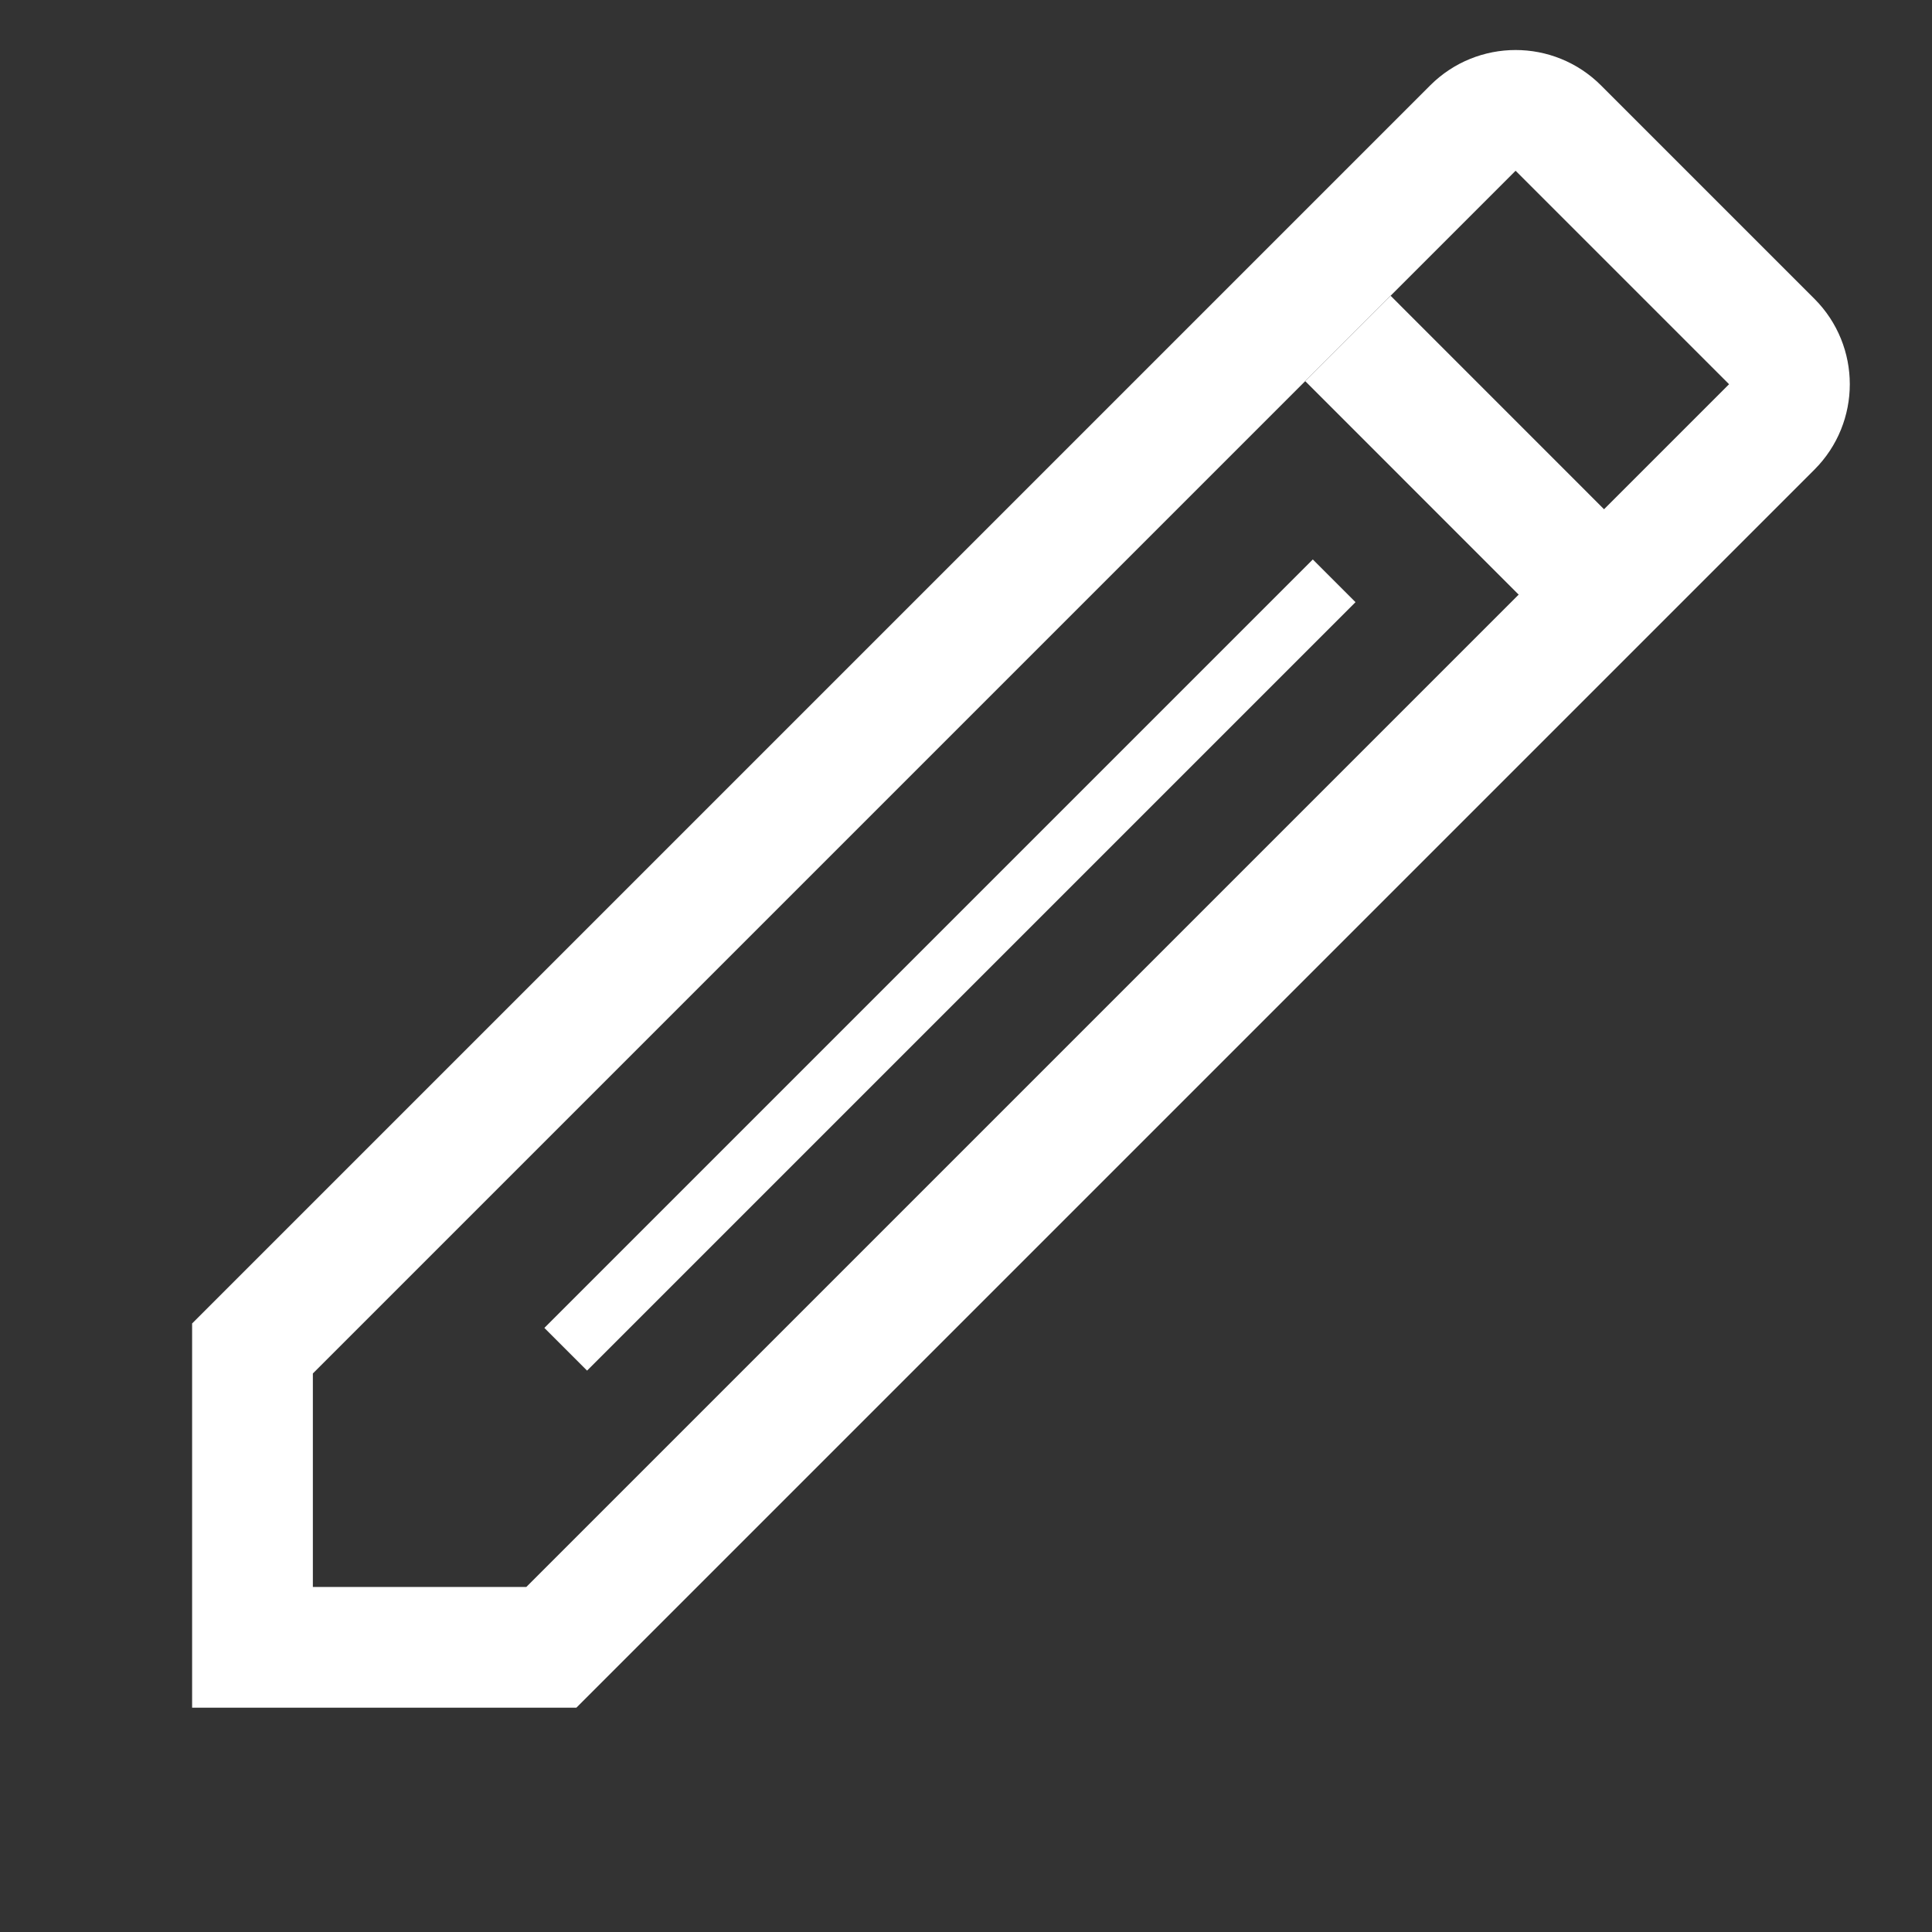 <?xml version="1.0" encoding="UTF-8"?> <svg xmlns="http://www.w3.org/2000/svg" width="32" height="32" viewBox="0 0 32 32" fill="none"><rect x="0" y="0" width="32" height="32" fill="#333333" stroke="none"/><path d="M4.182 27.285L4.182 22.335L24.396 2.121C24.786 1.731 25.42 1.731 25.81 2.121L29.346 5.657C29.736 6.047 29.736 6.681 29.346 7.071L9.132 27.285L4.182 27.285Z" stroke="white" stroke-width="2"></path><path d="M22.326 5.606L25.986 9.267" stroke="white" stroke-width="2"></path><path d="M22.098 9.62L9.37 22.348" stroke="white"></path></svg> 